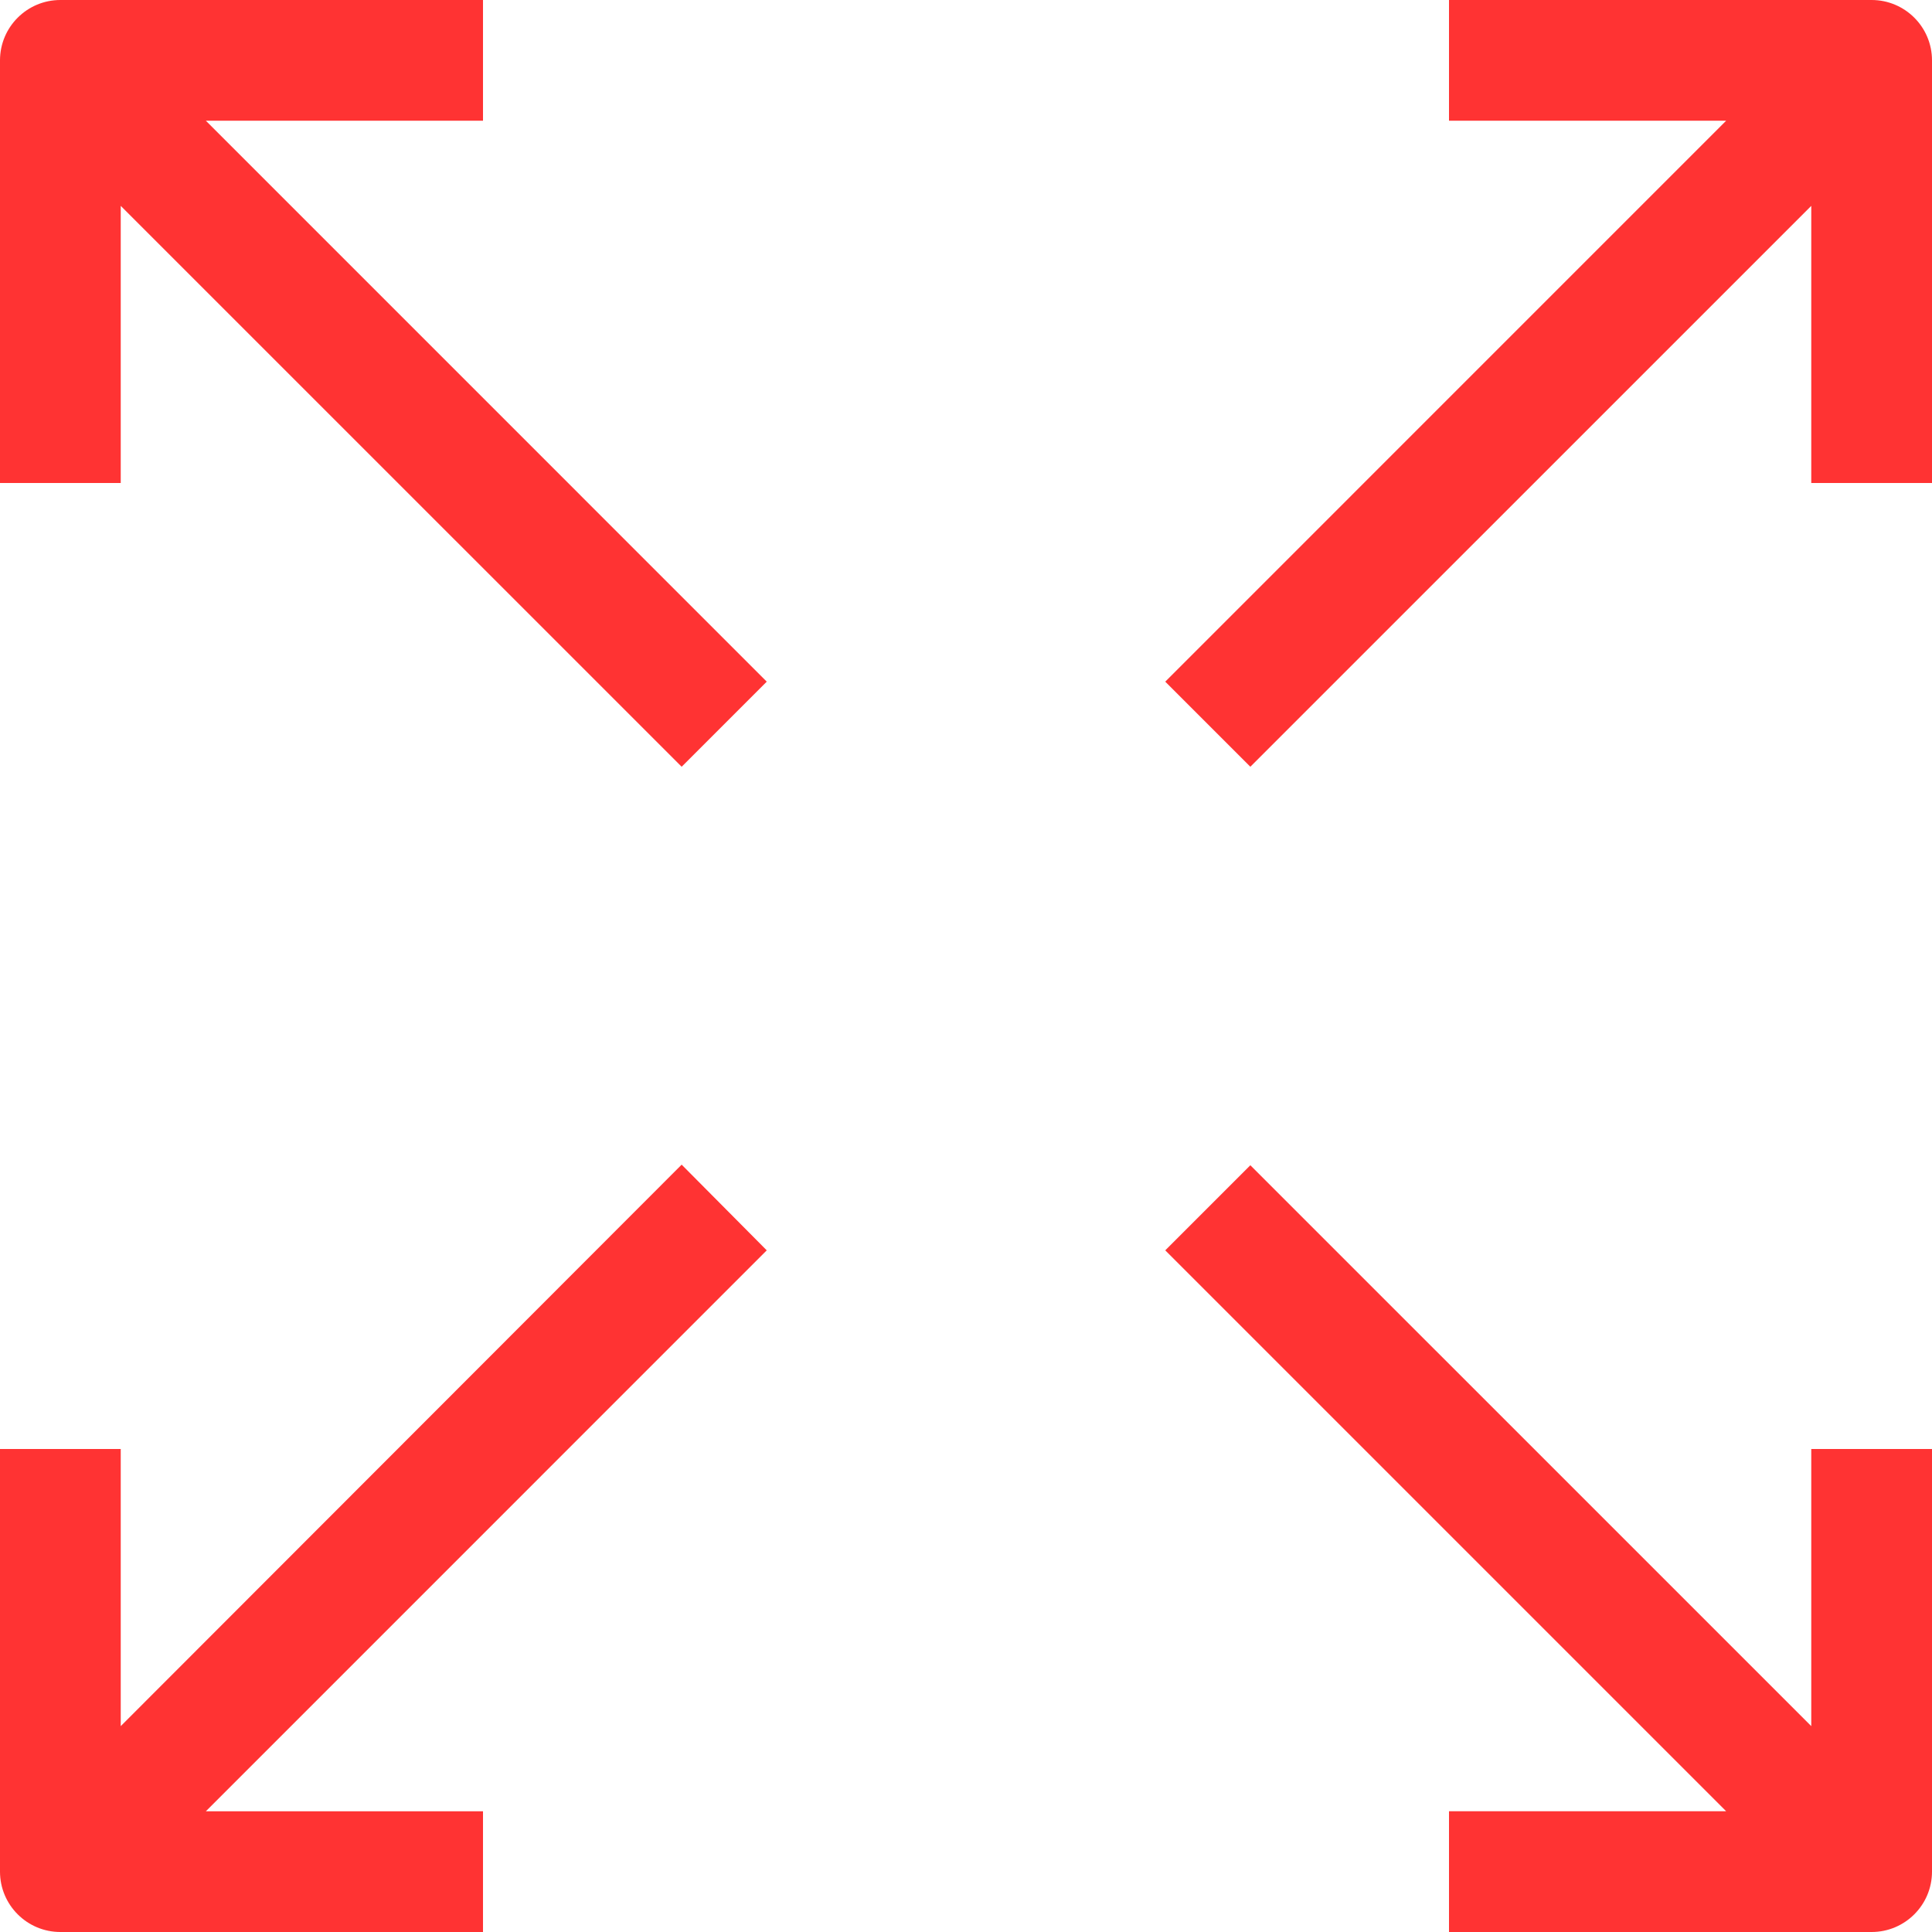 <svg width="45" height="45" viewBox="0 0 45 45" fill="none" xmlns="http://www.w3.org/2000/svg">
<path d="M11.25 2.812V0H1.406C0.63 0 0 0.63 0 1.406V11.25H2.812V4.795L15.877 17.859L17.859 15.877L4.795 2.812H11.25Z" fill="#FF3333"/>
<path d="M43.594 0H33.75V2.812H40.205L27.141 15.877L29.123 17.859L42.188 4.795V11.25H45V1.406C45 0.63 44.37 0 43.594 0Z" fill="#FF3333"/>
<path d="M42.188 40.205L29.123 27.141L27.141 29.123L40.205 42.187H33.75V45H43.594C44.37 45 45 44.37 45 43.594V33.75H42.188V40.205Z" fill="#FF3333"/>
<path d="M15.877 27.127L2.812 40.205V33.75H0V43.594C0 44.37 0.63 45 1.406 45H11.25V42.188H4.795L17.859 29.123L15.877 27.127Z" fill="#FF3333"/>
</svg>
